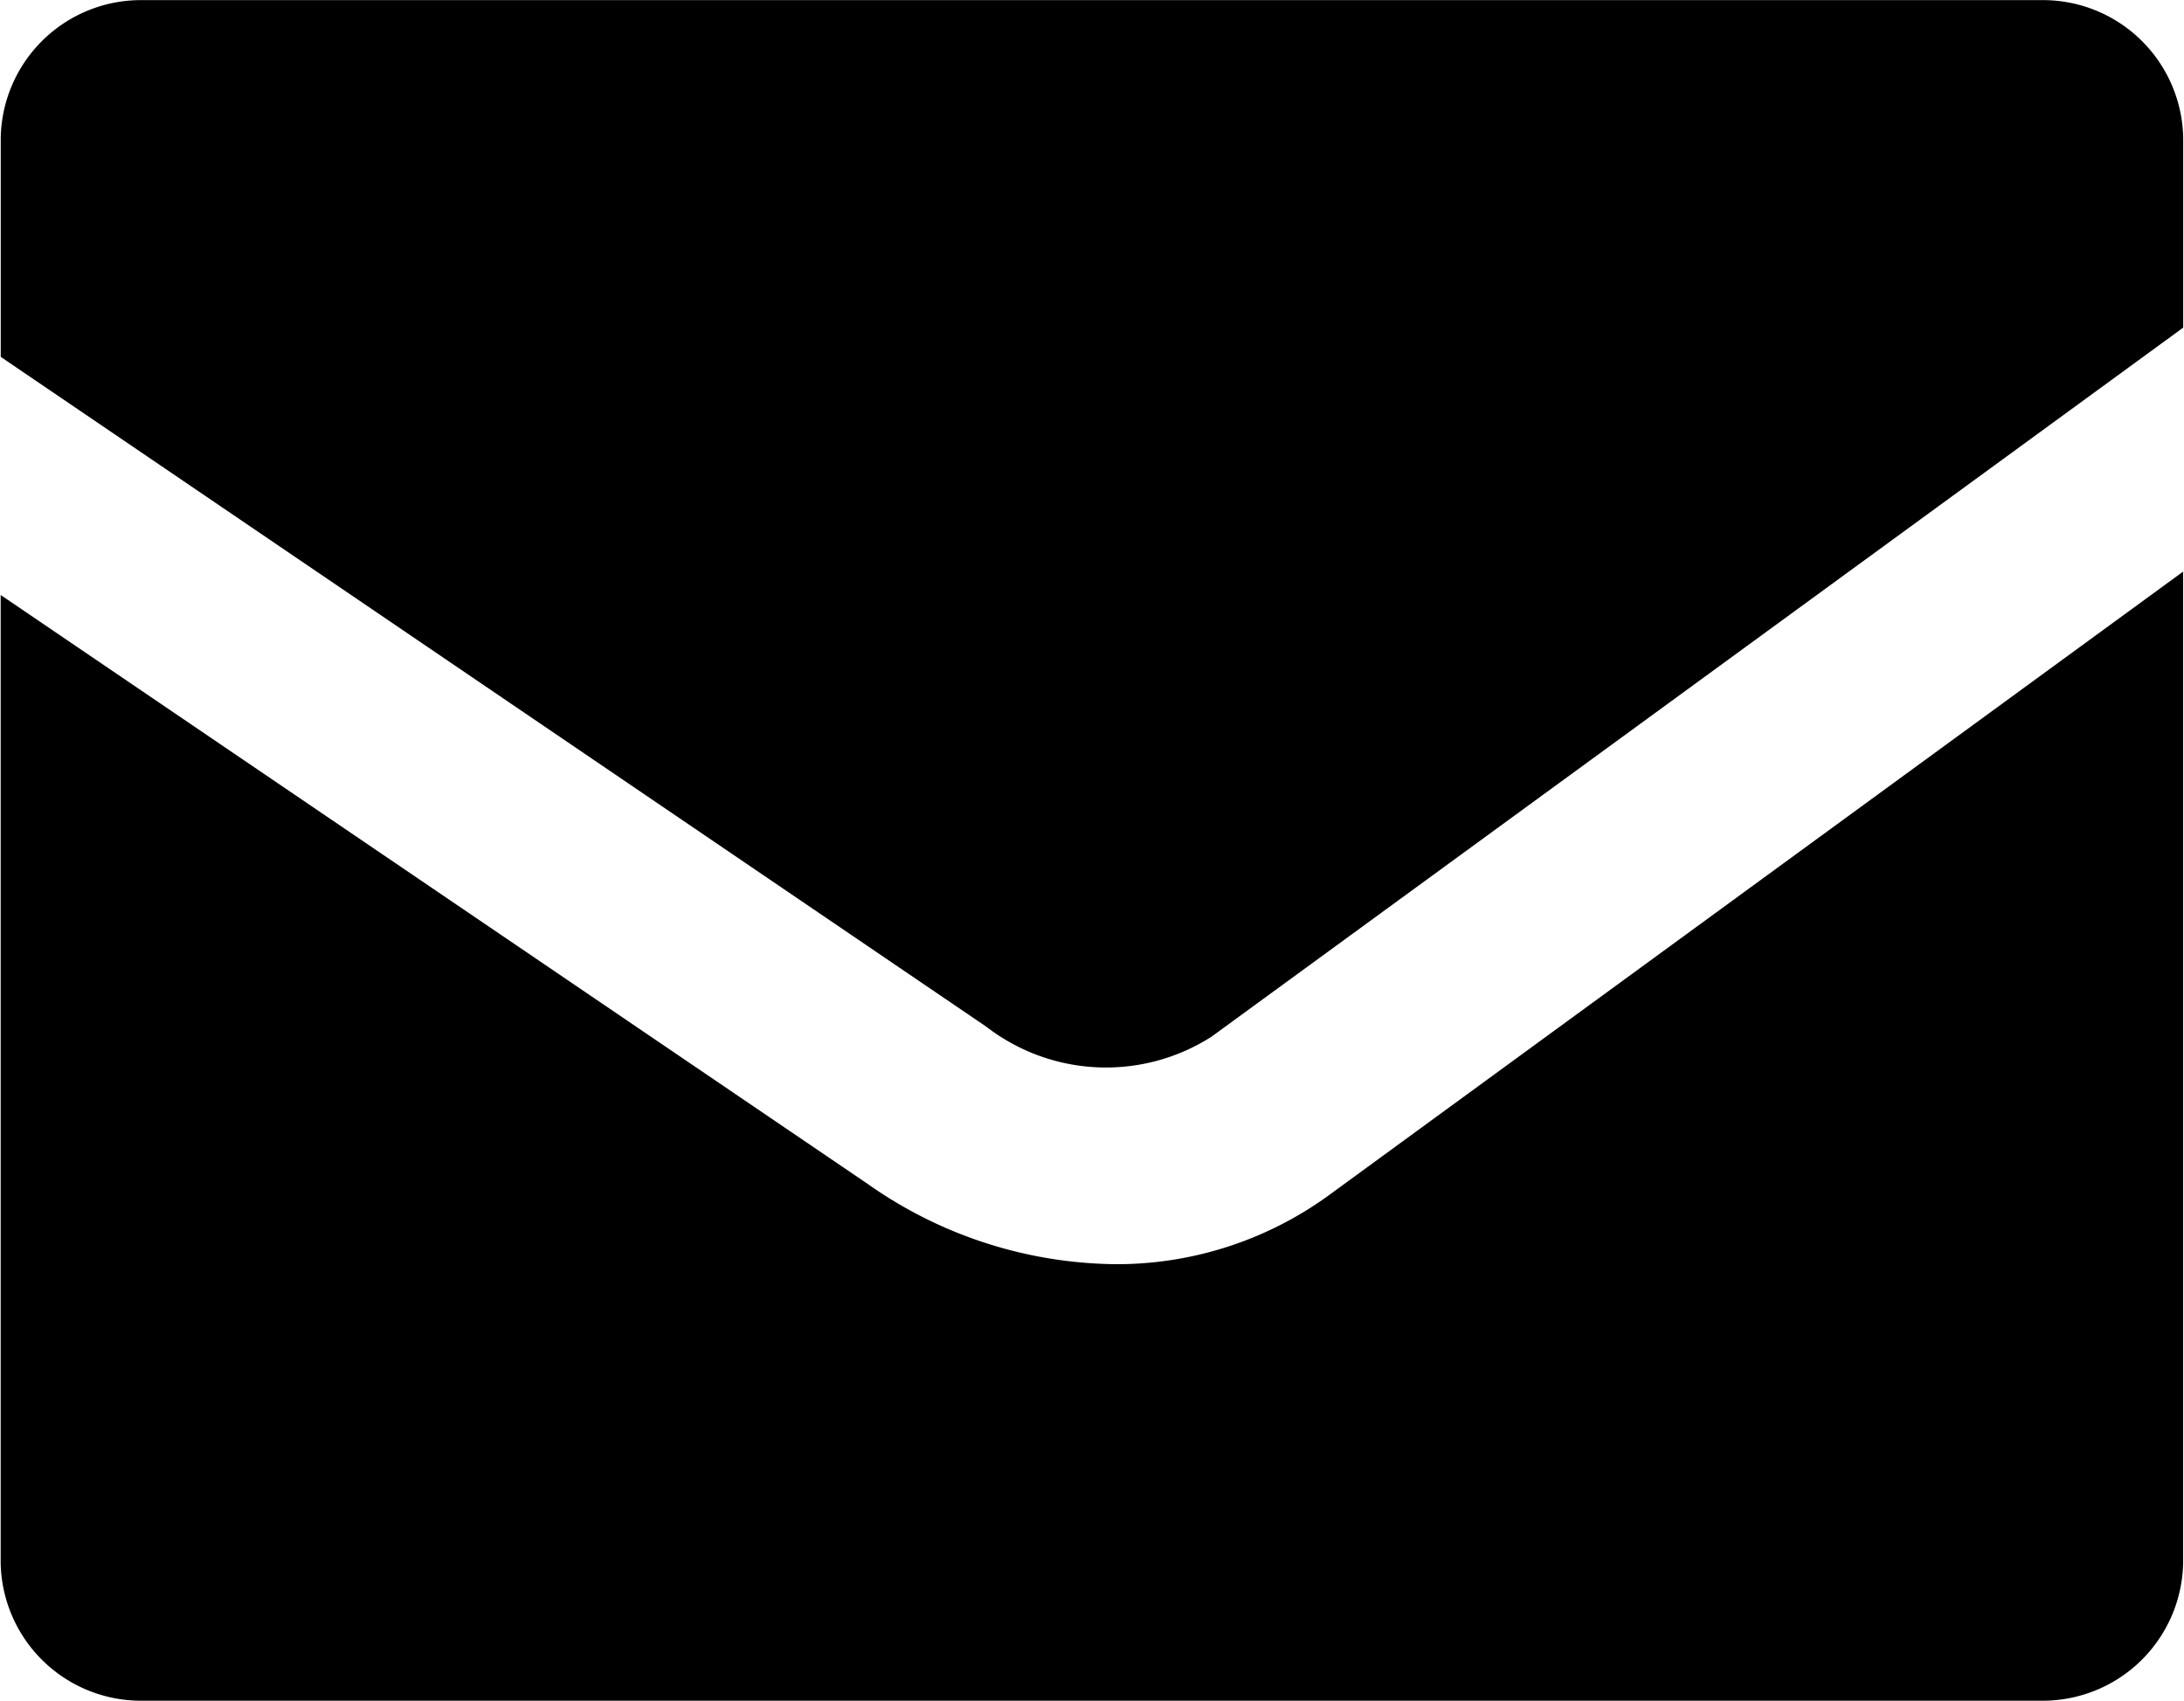 <svg xmlns="http://www.w3.org/2000/svg" width="36" height="28.031" viewBox="0 0 36 28.031">
  <defs>
    <style>
      .cls-1 {
        fill-rule: evenodd;
      }
    </style>
  </defs>
  <path id="icon_sp_req.svg" class="cls-1" d="M145.226,129.86a3.231,3.231,0,0,0,3.712.166l16.018-11.688V115.22a2.313,2.313,0,0,0-2.344-2.28H131.324a2.312,2.312,0,0,0-2.343,2.28v3.6Zm5.7,2.74a5.945,5.945,0,0,1-3.567,1.175,7.2,7.2,0,0,1-4.079-1.317l-14.3-9.713v15.944a2.313,2.313,0,0,0,2.343,2.281h31.288a2.315,2.315,0,0,0,2.344-2.281v-16.33Z" transform="translate(-128.969 -112.938)"/>
</svg>
